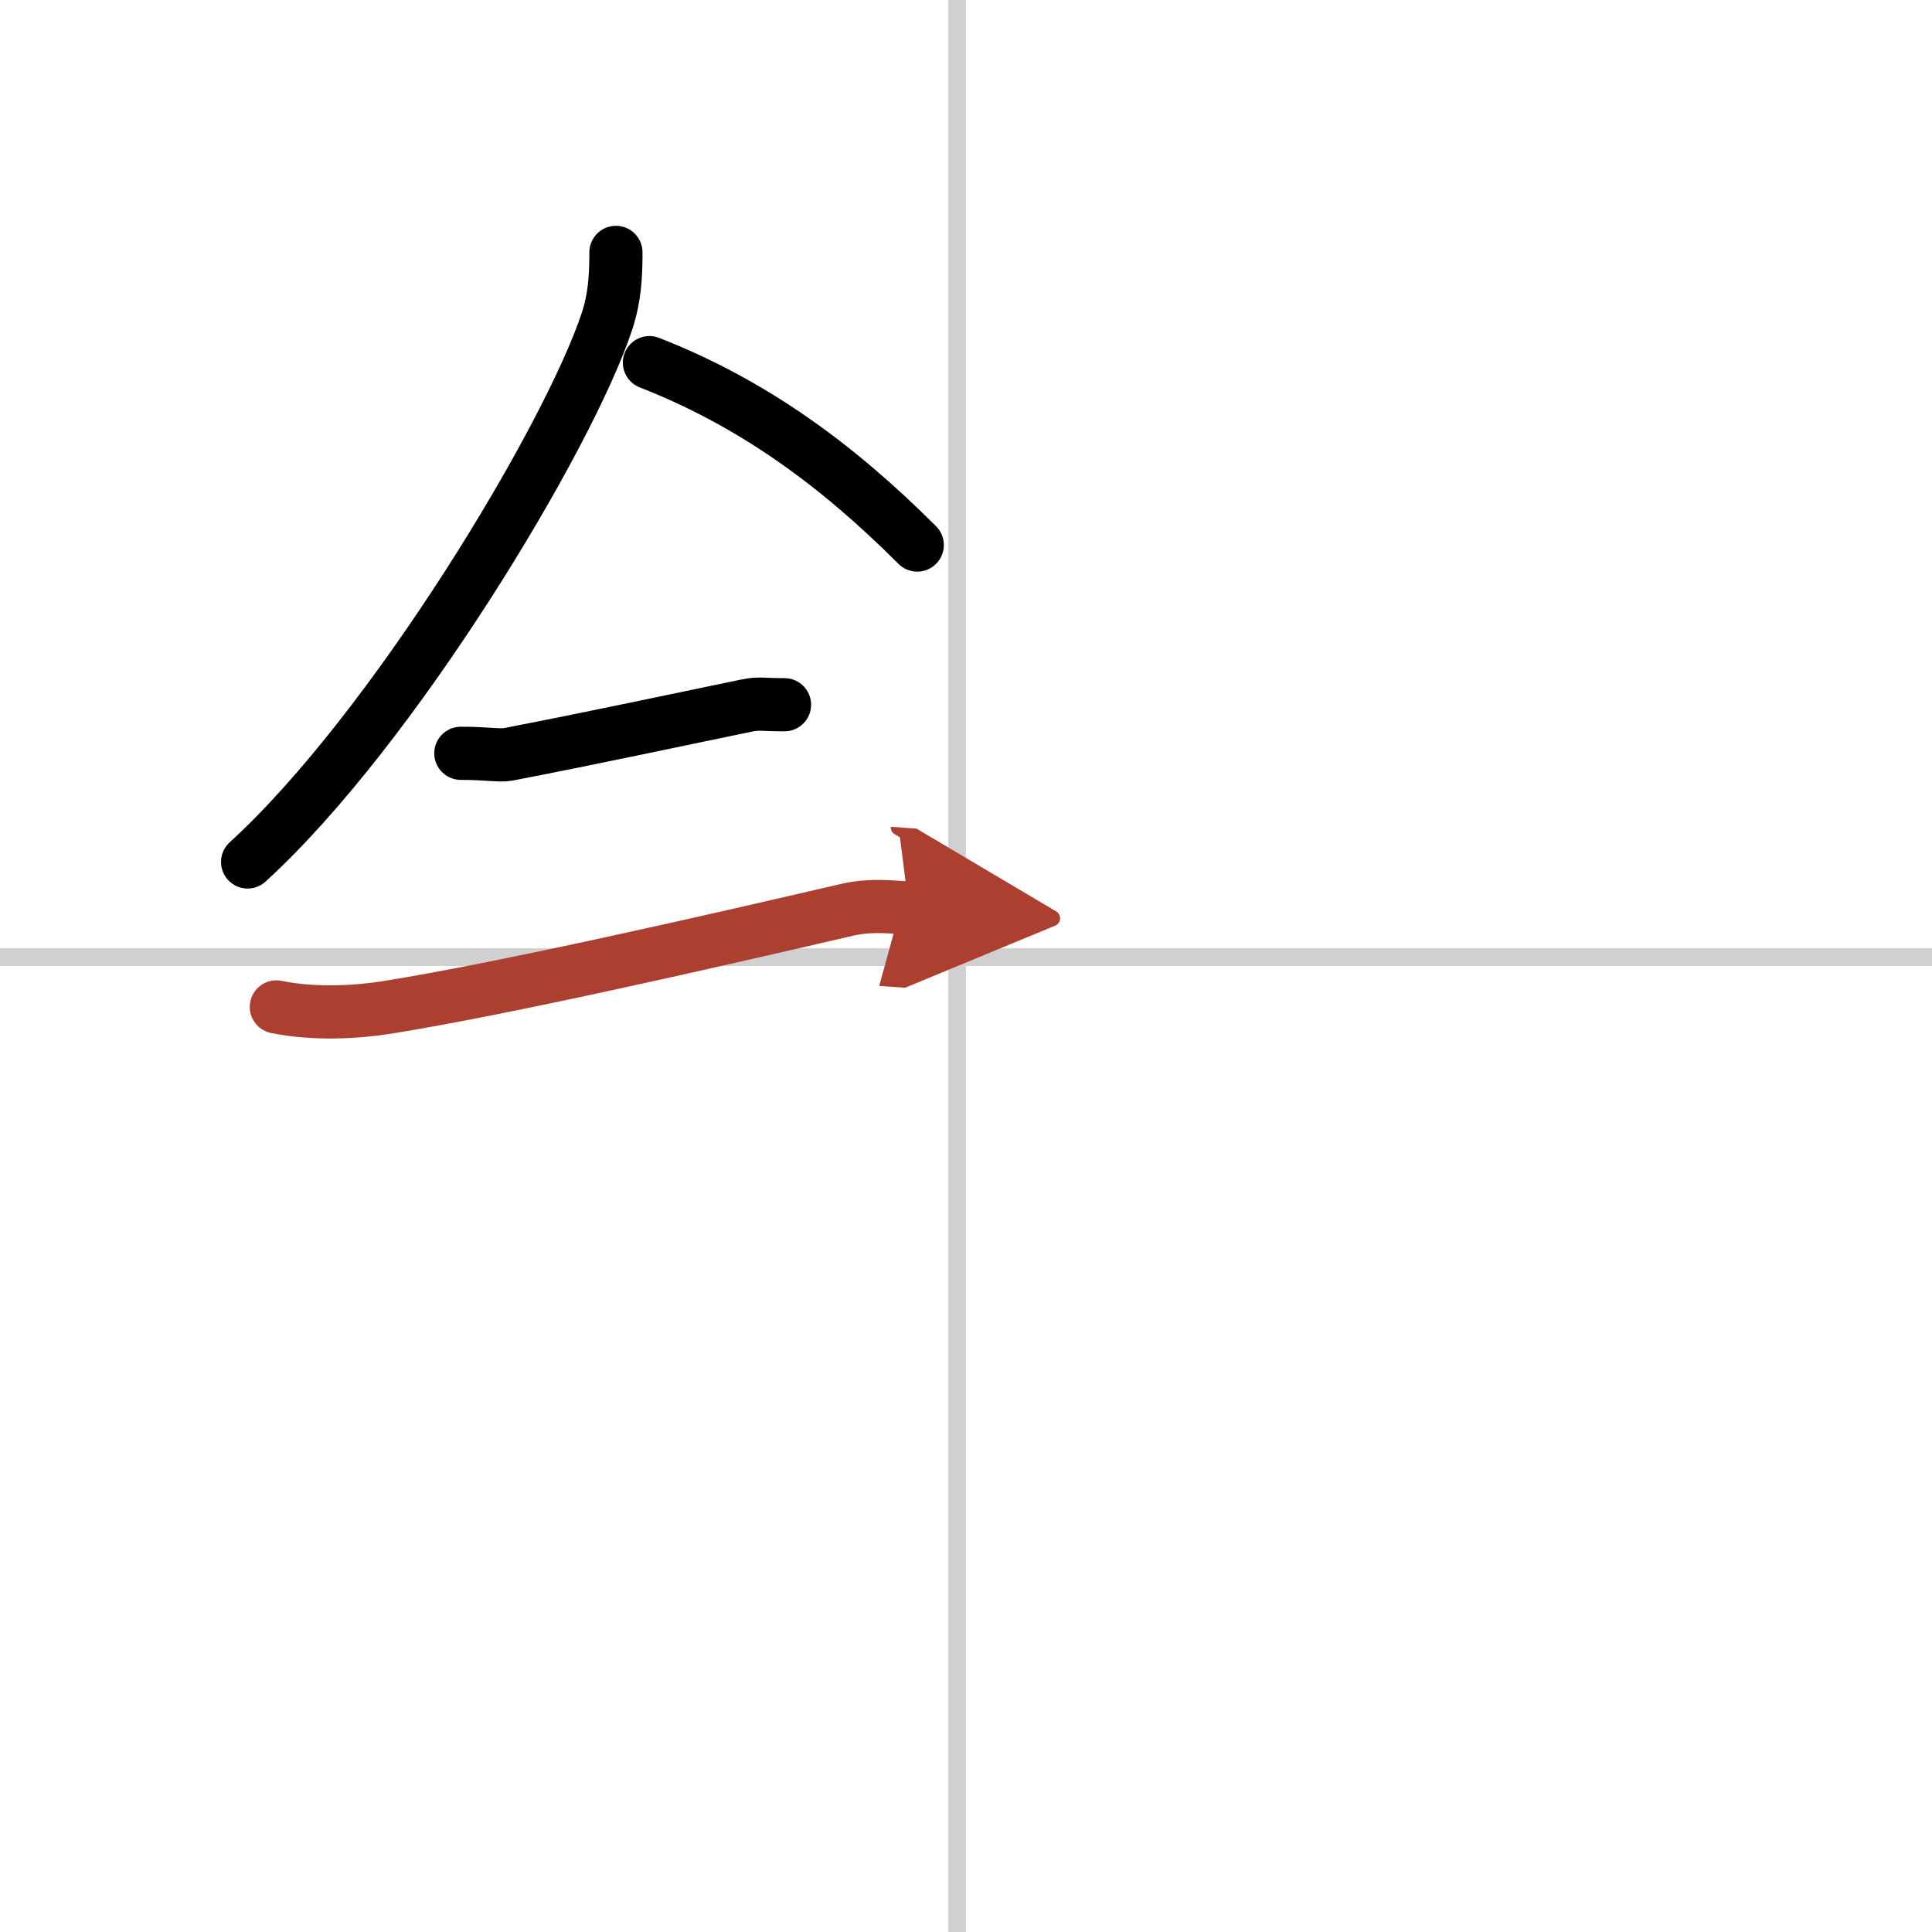 <svg width="400" height="400" viewBox="0 0 109 109" xmlns="http://www.w3.org/2000/svg"><defs><marker id="a" markerWidth="4" orient="auto" refX="1" refY="5" viewBox="0 0 10 10"><polyline points="0 0 10 5 0 10 1 5" fill="#ad3f31" stroke="#ad3f31"/></marker></defs><g fill="none" stroke="#000" stroke-linecap="round" stroke-linejoin="round" stroke-width="3"><rect width="100%" height="100%" fill="#fff" stroke="#fff"/><line x1="54" x2="54" y2="109" stroke="#d0d0d0" stroke-width="1"/><line x2="109" y1="54" y2="54" stroke="#d0d0d0" stroke-width="1"/><path d="m34.75 14.24c0 1.34-0.07 2.55-0.49 3.84-2.15 6.56-12.08 23.06-20.29 30.55"/><path d="m36.64 20.46c5.86 2.29 10.61 5.79 15.11 10.29"/><path d="m26 42.5c1.5 0 2.19 0.15 2.67 0.06 4.83-0.93 10.08-2.06 13.44-2.75 0.72-0.15 0.9-0.05 2.15-0.05"/><path d="m15.59 56.81c2.16 0.44 4.54 0.29 6.16 0.04 6.73-1.07 18.55-3.78 26.04-5.52 1.11-0.26 2.09-0.2 3.49-0.1" marker-end="url(#a)" stroke="#ad3f31"/></g></svg>
